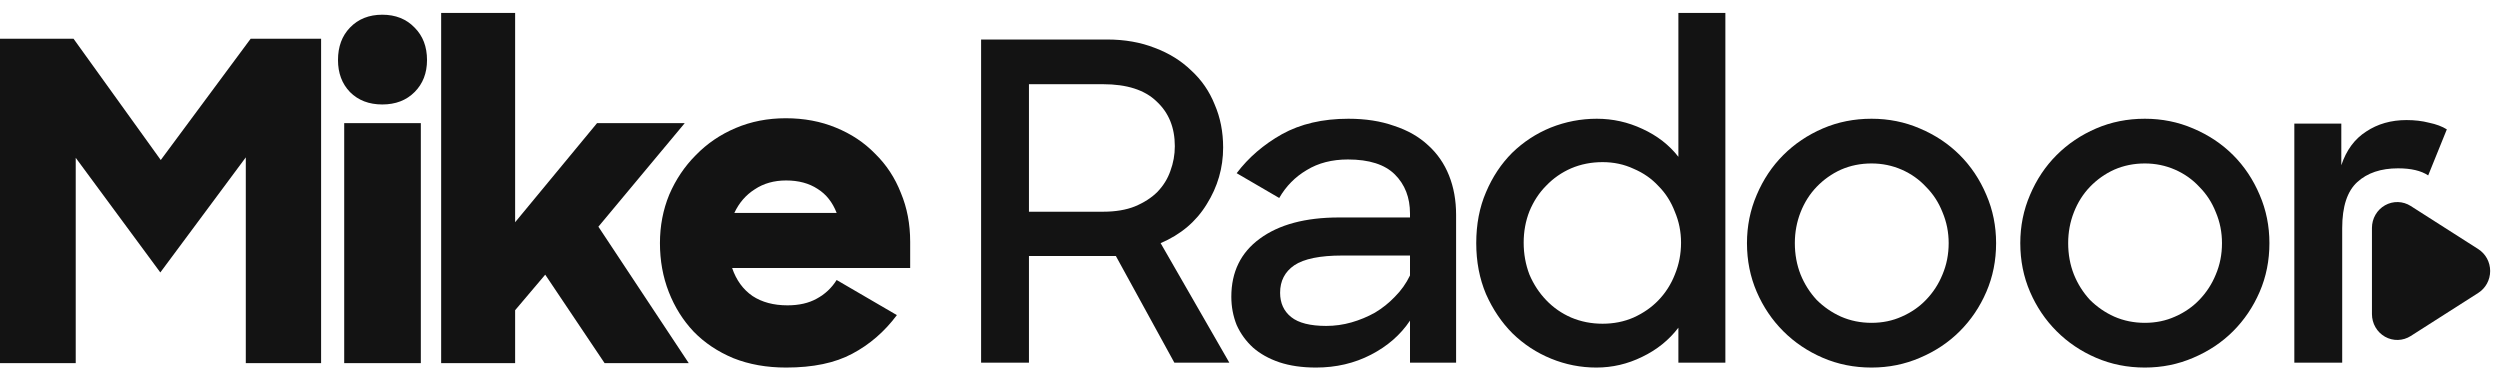 <svg xmlns="http://www.w3.org/2000/svg" width="141" height="21" viewBox="0 0 141 21" fill="none"><path d="M129.4 6.972H132.05V9.319C132.334 8.47 132.8 7.837 133.45 7.421C134.1 6.988 134.858 6.772 135.726 6.772C136.192 6.772 136.617 6.822 137 6.922C137.401 7.005 137.734 7.13 138.001 7.296L136.95 9.893C136.55 9.627 135.984 9.494 135.25 9.494C134.284 9.494 133.517 9.752 132.951 10.268C132.384 10.784 132.1 11.649 132.1 12.864V20.455H129.4V6.972Z" fill="#131313"></path><path d="M120.969 20.73C119.986 20.73 119.069 20.546 118.22 20.18C117.369 19.814 116.628 19.315 115.995 18.682C115.361 18.049 114.861 17.309 114.494 16.46C114.128 15.611 113.944 14.695 113.944 13.713C113.944 12.748 114.128 11.841 114.494 10.992C114.861 10.126 115.361 9.377 115.995 8.744C116.628 8.112 117.369 7.613 118.22 7.246C119.069 6.88 119.986 6.697 120.969 6.697C121.937 6.697 122.845 6.88 123.695 7.246C124.561 7.613 125.312 8.112 125.945 8.744C126.578 9.377 127.078 10.126 127.445 10.992C127.812 11.841 127.995 12.748 127.995 13.713C127.995 14.695 127.812 15.611 127.445 16.46C127.078 17.309 126.578 18.049 125.945 18.682C125.312 19.315 124.561 19.814 123.695 20.18C122.845 20.546 121.937 20.73 120.969 20.73ZM120.969 18.208C121.586 18.208 122.153 18.091 122.67 17.858C123.203 17.625 123.662 17.309 124.045 16.909C124.445 16.493 124.753 16.019 124.97 15.486C125.204 14.937 125.32 14.346 125.32 13.713C125.32 13.097 125.204 12.515 124.97 11.965C124.753 11.416 124.445 10.942 124.045 10.542C123.662 10.126 123.203 9.802 122.67 9.568C122.136 9.335 121.569 9.219 120.969 9.219C120.353 9.219 119.778 9.335 119.245 9.568C118.727 9.802 118.27 10.126 117.869 10.542C117.486 10.942 117.186 11.416 116.97 11.965C116.753 12.515 116.645 13.097 116.645 13.713C116.645 14.346 116.753 14.937 116.97 15.486C117.186 16.019 117.486 16.493 117.869 16.909C118.27 17.309 118.727 17.625 119.245 17.858C119.778 18.091 120.353 18.208 120.969 18.208Z" fill="#131313"></path><path d="M105.555 20.73C104.571 20.73 103.655 20.546 102.805 20.18C101.955 19.814 101.213 19.315 100.579 18.682C99.946 18.049 99.446 17.309 99.079 16.46C98.713 15.611 98.529 14.695 98.529 13.713C98.529 12.748 98.713 11.841 99.079 10.992C99.446 10.126 99.946 9.377 100.579 8.744C101.213 8.112 101.955 7.613 102.805 7.246C103.655 6.88 104.571 6.697 105.555 6.697C106.521 6.697 107.43 6.88 108.28 7.246C109.147 7.613 109.897 8.112 110.53 8.744C111.163 9.377 111.664 10.126 112.03 10.992C112.397 11.841 112.58 12.748 112.58 13.713C112.58 14.695 112.397 15.611 112.03 16.46C111.664 17.309 111.163 18.049 110.53 18.682C109.897 19.315 109.147 19.814 108.28 20.18C107.43 20.546 106.521 20.73 105.555 20.73ZM105.555 18.208C106.172 18.208 106.738 18.091 107.255 17.858C107.788 17.625 108.247 17.309 108.63 16.909C109.03 16.493 109.339 16.019 109.555 15.486C109.788 14.937 109.905 14.346 109.905 13.713C109.905 13.097 109.788 12.515 109.555 11.965C109.339 11.416 109.03 10.942 108.63 10.542C108.247 10.126 107.788 9.802 107.255 9.568C106.722 9.335 106.155 9.219 105.555 9.219C104.938 9.219 104.363 9.335 103.83 9.568C103.313 9.802 102.855 10.126 102.455 10.542C102.071 10.942 101.771 11.416 101.554 11.965C101.338 12.515 101.229 13.097 101.229 13.713C101.229 14.346 101.338 14.937 101.554 15.486C101.771 16.019 102.071 16.493 102.455 16.909C102.855 17.309 103.313 17.625 103.83 17.858C104.363 18.091 104.938 18.208 105.555 18.208Z" fill="#131313"></path><path d="M90.036 20.73C89.152 20.73 88.302 20.563 87.486 20.23C86.669 19.897 85.944 19.423 85.31 18.807C84.694 18.191 84.194 17.45 83.81 16.585C83.444 15.719 83.26 14.762 83.26 13.713C83.26 12.648 83.444 11.691 83.81 10.842C84.177 9.976 84.668 9.236 85.285 8.62C85.918 8.004 86.644 7.529 87.46 7.196C88.294 6.864 89.161 6.697 90.06 6.697C90.961 6.697 91.819 6.888 92.636 7.271C93.469 7.654 94.144 8.179 94.661 8.844V0.729H97.311V20.455H94.661V18.482C94.128 19.181 93.444 19.731 92.611 20.13C91.794 20.53 90.935 20.73 90.036 20.73ZM90.385 18.258C91.019 18.258 91.602 18.141 92.135 17.908C92.686 17.658 93.153 17.334 93.536 16.934C93.936 16.518 94.245 16.035 94.461 15.486C94.694 14.92 94.811 14.321 94.811 13.688C94.811 13.072 94.694 12.49 94.461 11.941C94.245 11.375 93.936 10.892 93.536 10.492C93.153 10.076 92.686 9.752 92.135 9.518C91.602 9.269 91.019 9.144 90.385 9.144C89.752 9.144 89.161 9.26 88.611 9.494C88.077 9.727 87.61 10.051 87.211 10.467C86.81 10.867 86.494 11.35 86.26 11.915C86.044 12.465 85.935 13.056 85.935 13.688C85.935 14.321 86.044 14.92 86.26 15.486C86.494 16.035 86.81 16.518 87.211 16.934C87.61 17.35 88.077 17.675 88.611 17.908C89.161 18.141 89.752 18.258 90.385 18.258Z" fill="#131313"></path><path d="M74.223 20.73C73.439 20.73 72.748 20.63 72.148 20.43C71.565 20.23 71.073 19.956 70.673 19.606C70.273 19.24 69.965 18.815 69.748 18.332C69.548 17.833 69.447 17.3 69.447 16.735C69.447 15.336 69.981 14.246 71.048 13.464C72.131 12.665 73.623 12.265 75.523 12.265H79.524V12.04C79.524 11.142 79.24 10.409 78.673 9.843C78.107 9.277 77.223 8.994 76.023 8.994C75.123 8.994 74.348 9.194 73.698 9.593C73.048 9.976 72.531 10.501 72.148 11.166L69.748 9.768C70.415 8.886 71.264 8.154 72.298 7.571C73.348 6.988 74.598 6.697 76.048 6.697C77.015 6.697 77.873 6.83 78.623 7.097C79.39 7.346 80.032 7.712 80.549 8.195C81.065 8.661 81.457 9.227 81.723 9.893C81.99 10.559 82.124 11.3 82.124 12.115V20.455H79.524V18.083C78.99 18.882 78.257 19.523 77.323 20.005C76.39 20.488 75.356 20.73 74.223 20.73ZM74.798 18.382C75.281 18.382 75.757 18.316 76.223 18.183C76.69 18.049 77.131 17.866 77.548 17.633C77.965 17.384 78.34 17.084 78.673 16.735C79.024 16.385 79.307 15.986 79.524 15.536V14.412H75.698C74.448 14.412 73.548 14.595 72.998 14.962C72.465 15.328 72.198 15.844 72.198 16.51C72.198 17.092 72.406 17.55 72.823 17.883C73.24 18.216 73.898 18.382 74.798 18.382Z" fill="#131313"></path><path d="M55.334 2.228H62.434C63.434 2.228 64.334 2.386 65.134 2.702C65.935 3.002 66.618 3.426 67.185 3.975C67.768 4.508 68.21 5.149 68.509 5.898C68.827 6.63 68.985 7.438 68.985 8.32C68.985 9.469 68.676 10.534 68.06 11.516C67.46 12.498 66.592 13.231 65.459 13.713L69.335 20.455H66.234L62.934 14.437H58.033V20.455H55.334V2.228ZM58.033 4.749V11.941H62.209C62.909 11.941 63.509 11.841 64.009 11.641C64.526 11.425 64.951 11.15 65.284 10.817C65.617 10.467 65.859 10.076 66.009 9.643C66.176 9.194 66.26 8.728 66.26 8.245C66.26 7.196 65.918 6.356 65.234 5.723C64.568 5.074 63.559 4.749 62.209 4.749H58.033Z" fill="#131313"></path><path d="M44.339 20.73C43.24 20.73 42.249 20.554 41.367 20.203C40.484 19.836 39.735 19.334 39.119 18.7C38.519 18.064 38.053 17.321 37.72 16.469C37.387 15.617 37.221 14.698 37.221 13.712C37.221 12.743 37.395 11.832 37.745 10.98C38.111 10.128 38.611 9.384 39.244 8.75C39.877 8.098 40.626 7.588 41.492 7.221C42.358 6.853 43.299 6.669 44.315 6.669C45.347 6.669 46.288 6.845 47.137 7.196C48.003 7.547 48.744 8.039 49.36 8.674C49.993 9.293 50.476 10.028 50.809 10.88C51.159 11.715 51.334 12.634 51.334 13.637V15.115H41.292C41.525 15.8 41.908 16.327 42.441 16.694C42.974 17.045 43.632 17.221 44.414 17.221C45.064 17.221 45.613 17.096 46.063 16.845C46.529 16.594 46.904 16.243 47.187 15.792L50.584 17.772C49.885 18.708 49.043 19.435 48.062 19.953C47.095 20.471 45.855 20.73 44.339 20.73ZM44.339 10.178C43.657 10.178 43.065 10.345 42.566 10.679C42.066 10.997 41.683 11.44 41.417 12.008H47.187C46.954 11.406 46.596 10.955 46.113 10.654C45.63 10.337 45.039 10.178 44.339 10.178Z" fill="#131313"></path><path d="M30.751 15.491L29.053 17.496V20.479H24.881V0.729H29.053V12.534L33.673 6.945H38.619L33.749 12.785L38.844 20.479H34.098L30.751 15.491Z" fill="#131313"></path><path d="M19.413 6.945H23.735V20.479H19.413V6.945ZM19.063 3.386C19.063 2.634 19.288 2.024 19.738 1.557C20.204 1.072 20.812 0.83 21.561 0.83C22.31 0.83 22.919 1.072 23.384 1.557C23.851 2.024 24.084 2.634 24.084 3.386C24.084 4.121 23.851 4.723 23.384 5.191C22.919 5.659 22.31 5.892 21.561 5.892C20.812 5.892 20.204 5.659 19.738 5.191C19.288 4.723 19.063 4.121 19.063 3.386Z" fill="#131313"></path><path d="M0 2.183H4.146L9.067 9.025L14.138 2.183H18.11V20.479H13.863V8.875L9.042 15.366L4.271 8.9V20.479H0V2.183Z" fill="#131313"></path><path d="M133.778 12.854V17.715C133.778 17.975 133.846 18.231 133.975 18.455C134.105 18.68 134.29 18.864 134.514 18.991C134.737 19.117 134.989 19.18 135.244 19.173C135.499 19.166 135.747 19.09 135.964 18.952L139.772 16.522C139.978 16.391 140.148 16.208 140.266 15.992C140.383 15.775 140.445 15.532 140.445 15.285C140.445 15.037 140.383 14.794 140.266 14.577C140.148 14.361 139.978 14.179 139.772 14.048L135.964 11.617C135.747 11.479 135.499 11.403 135.244 11.396C134.989 11.389 134.737 11.453 134.514 11.579C134.29 11.705 134.105 11.89 133.975 12.114C133.846 12.338 133.778 12.594 133.778 12.854Z" fill="#131313"></path></svg>